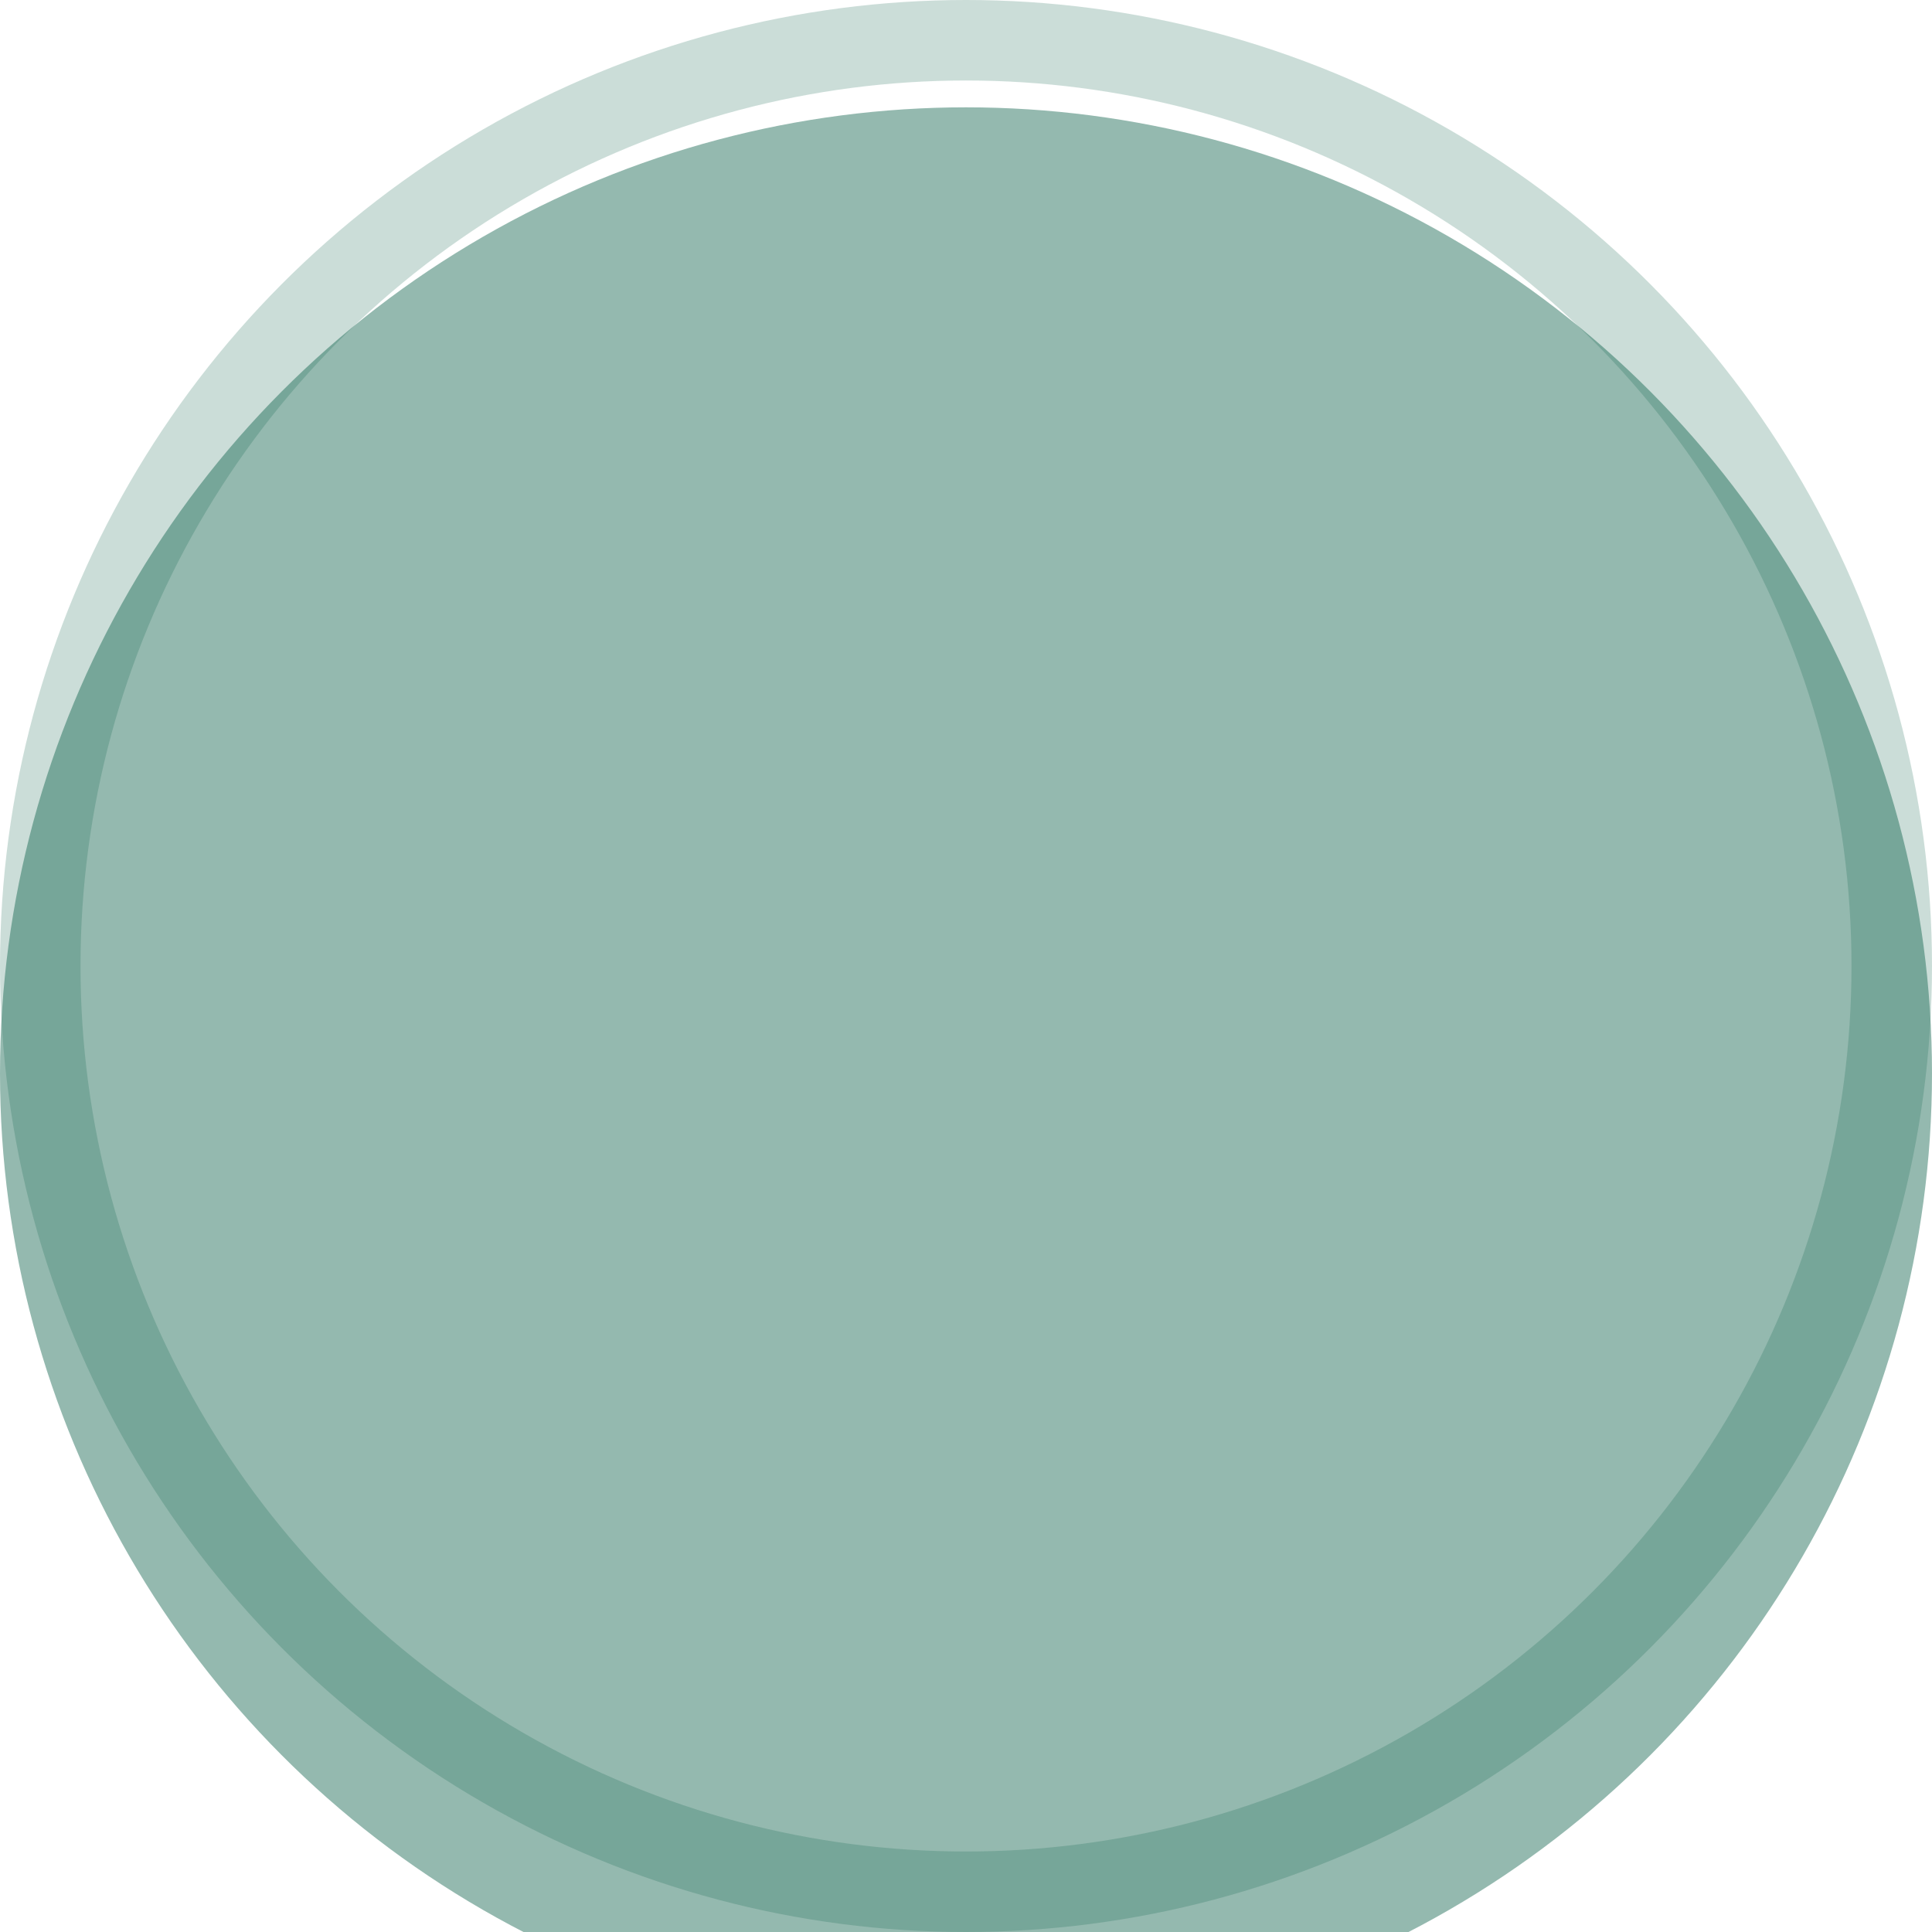 <svg width="54" height="54" viewBox="0 0 54 54" fill="none" xmlns="http://www.w3.org/2000/svg">
<g id="Ellipse 4">
<g filter="url(#filter0_i_436_84)">
<circle cx="27" cy="27" r="27" fill="#095D47" fill-opacity="0.43"/>
</g>
<circle cx="27" cy="27" r="25.875" stroke="#095D47" stroke-opacity="0.21" stroke-width="2.25"/>
</g>
<defs>
<filter id="filter0_i_436_84" x="0" y="0" width="54" height="57" filterUnits="userSpaceOnUse" color-interpolation-filters="sRGB">
<feFlood flood-opacity="0" result="BackgroundImageFix"/>
<feBlend mode="normal" in="SourceGraphic" in2="BackgroundImageFix" result="shape"/>
<feColorMatrix in="SourceAlpha" type="matrix" values="0 0 0 0 0 0 0 0 0 0 0 0 0 0 0 0 0 0 127 0" result="hardAlpha"/>
<feOffset dy="3"/>
<feGaussianBlur stdDeviation="4.275"/>
<feComposite in2="hardAlpha" operator="arithmetic" k2="-1" k3="1"/>
<feColorMatrix type="matrix" values="0 0 0 0 0 0 0 0 0 0 0 0 0 0 0 0 0 0 0.2 0"/>
<feBlend mode="normal" in2="shape" result="effect1_innerShadow_436_84"/>
</filter>
</defs>
</svg>
